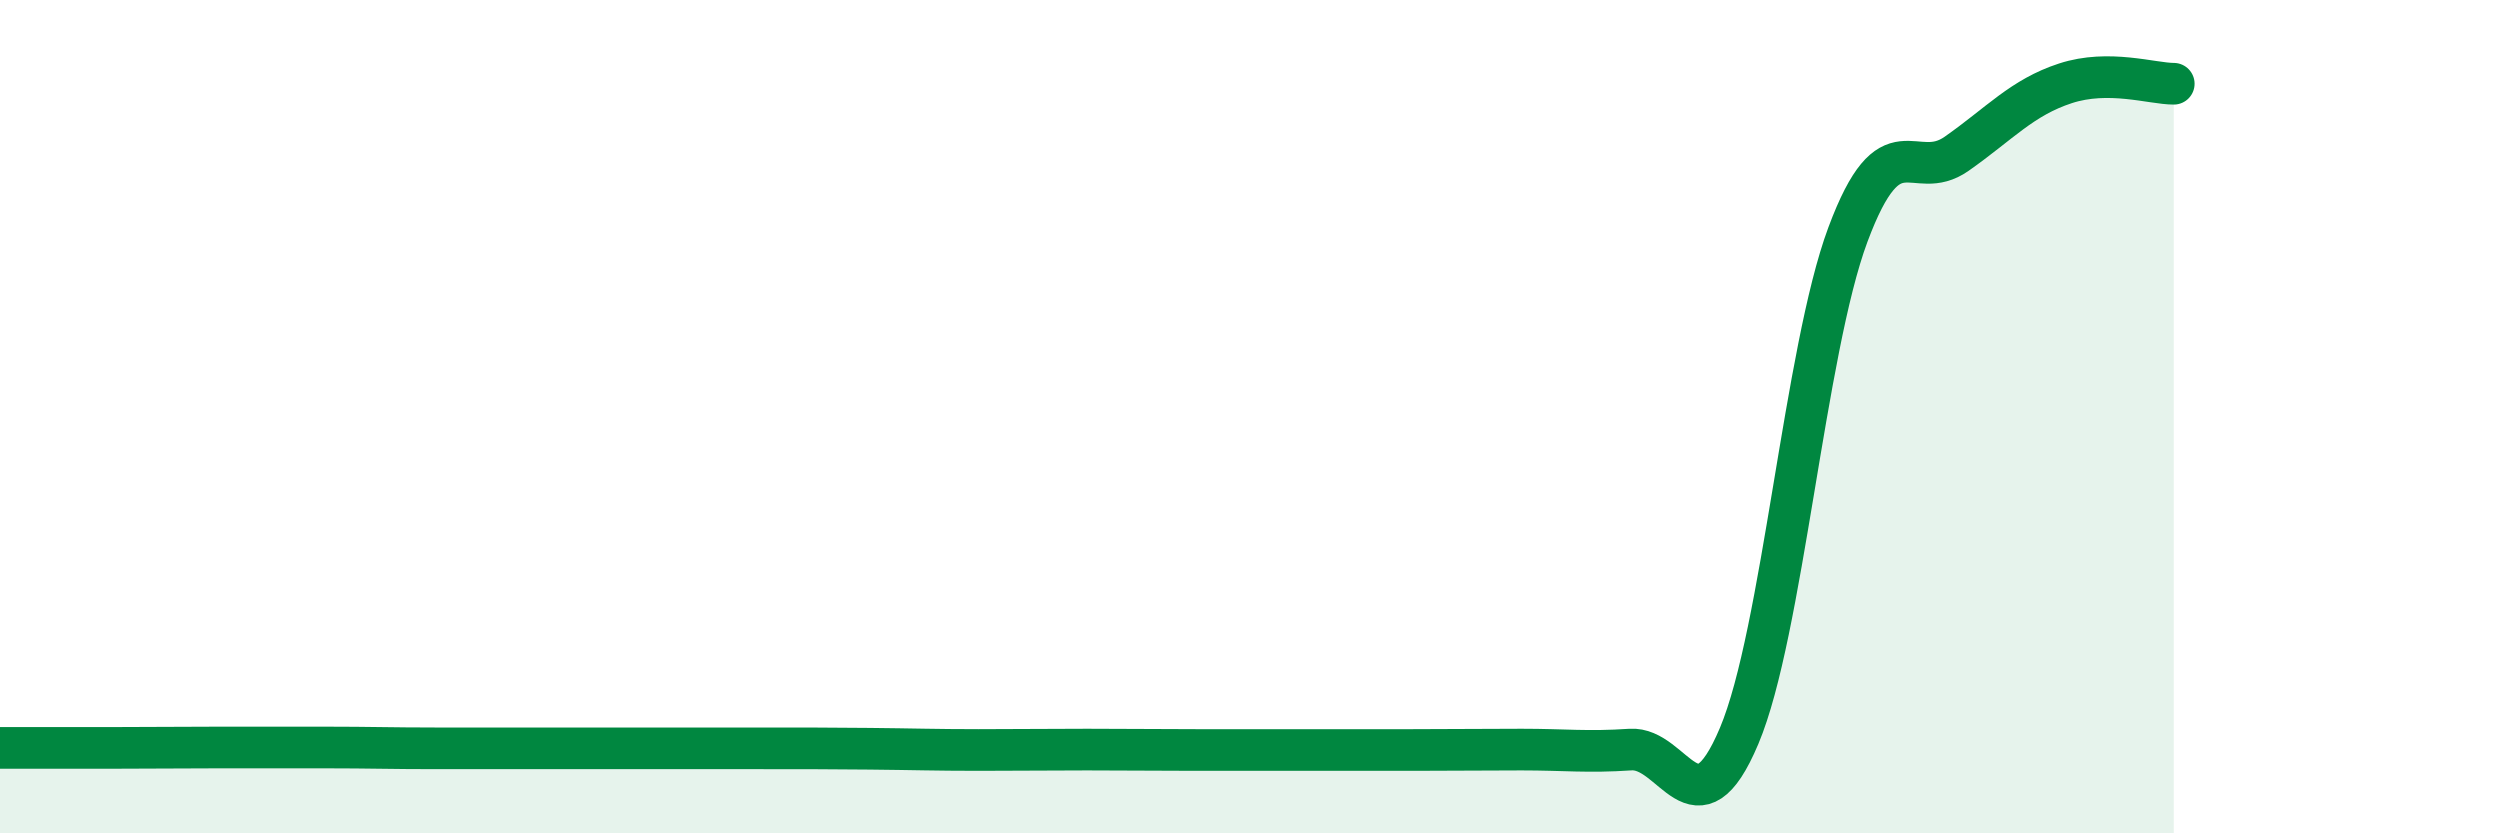 
    <svg width="60" height="20" viewBox="0 0 60 20" xmlns="http://www.w3.org/2000/svg">
      <path
        d="M 0,17.95 C 0.52,17.95 1.57,17.95 2.61,17.95 C 3.65,17.95 4.18,17.94 5.22,17.94 C 6.26,17.94 6.79,17.94 7.83,17.94 C 8.87,17.94 9.39,17.96 10.43,17.96 C 11.47,17.96 12,17.96 13.04,17.96 C 14.08,17.96 14.61,17.96 15.65,17.96 C 16.69,17.96 17.22,17.96 18.26,17.96 C 19.3,17.96 19.83,17.96 20.87,17.97 C 21.91,17.98 22.44,18 23.48,18 C 24.52,18 25.05,17.99 26.09,17.99 C 27.13,17.99 27.66,18 28.7,18 C 29.74,18 30.26,18 31.3,18 C 32.34,18 32.87,18 33.91,18 C 34.95,18 35.48,17.99 36.52,17.99 C 37.56,17.99 38.09,18.06 39.13,17.99 C 40.17,17.92 40.7,20.13 41.74,17.66 C 42.78,15.19 43.31,8.42 44.35,5.63 C 45.39,2.84 45.92,4.42 46.96,3.69 C 48,2.96 48.53,2.34 49.57,2 C 50.61,1.66 51.65,2.01 52.17,2.01L52.17 20L0 20Z"
        fill="#008740"
        opacity="0.1"
        stroke-linecap="round"
        stroke-linejoin="round"
      />
      <path
        d="M 0,17.95 C 0.52,17.95 1.57,17.95 2.61,17.95 C 3.65,17.95 4.18,17.94 5.22,17.94 C 6.26,17.94 6.79,17.94 7.83,17.94 C 8.87,17.94 9.39,17.96 10.43,17.96 C 11.47,17.96 12,17.96 13.04,17.96 C 14.08,17.96 14.61,17.96 15.65,17.96 C 16.69,17.96 17.22,17.96 18.26,17.96 C 19.3,17.96 19.83,17.96 20.87,17.97 C 21.91,17.98 22.44,18 23.48,18 C 24.52,18 25.05,17.99 26.09,17.99 C 27.13,17.99 27.66,18 28.7,18 C 29.74,18 30.26,18 31.3,18 C 32.34,18 32.87,18 33.91,18 C 34.95,18 35.48,17.99 36.52,17.99 C 37.56,17.99 38.09,18.06 39.13,17.99 C 40.17,17.92 40.7,20.13 41.74,17.66 C 42.78,15.19 43.31,8.42 44.35,5.63 C 45.39,2.84 45.92,4.42 46.96,3.69 C 48,2.96 48.53,2.34 49.57,2 C 50.61,1.66 51.65,2.01 52.17,2.01"
        stroke="#008740"
        stroke-width="1"
        fill="none"
        stroke-linecap="round"
        stroke-linejoin="round"
      />
    </svg>
  